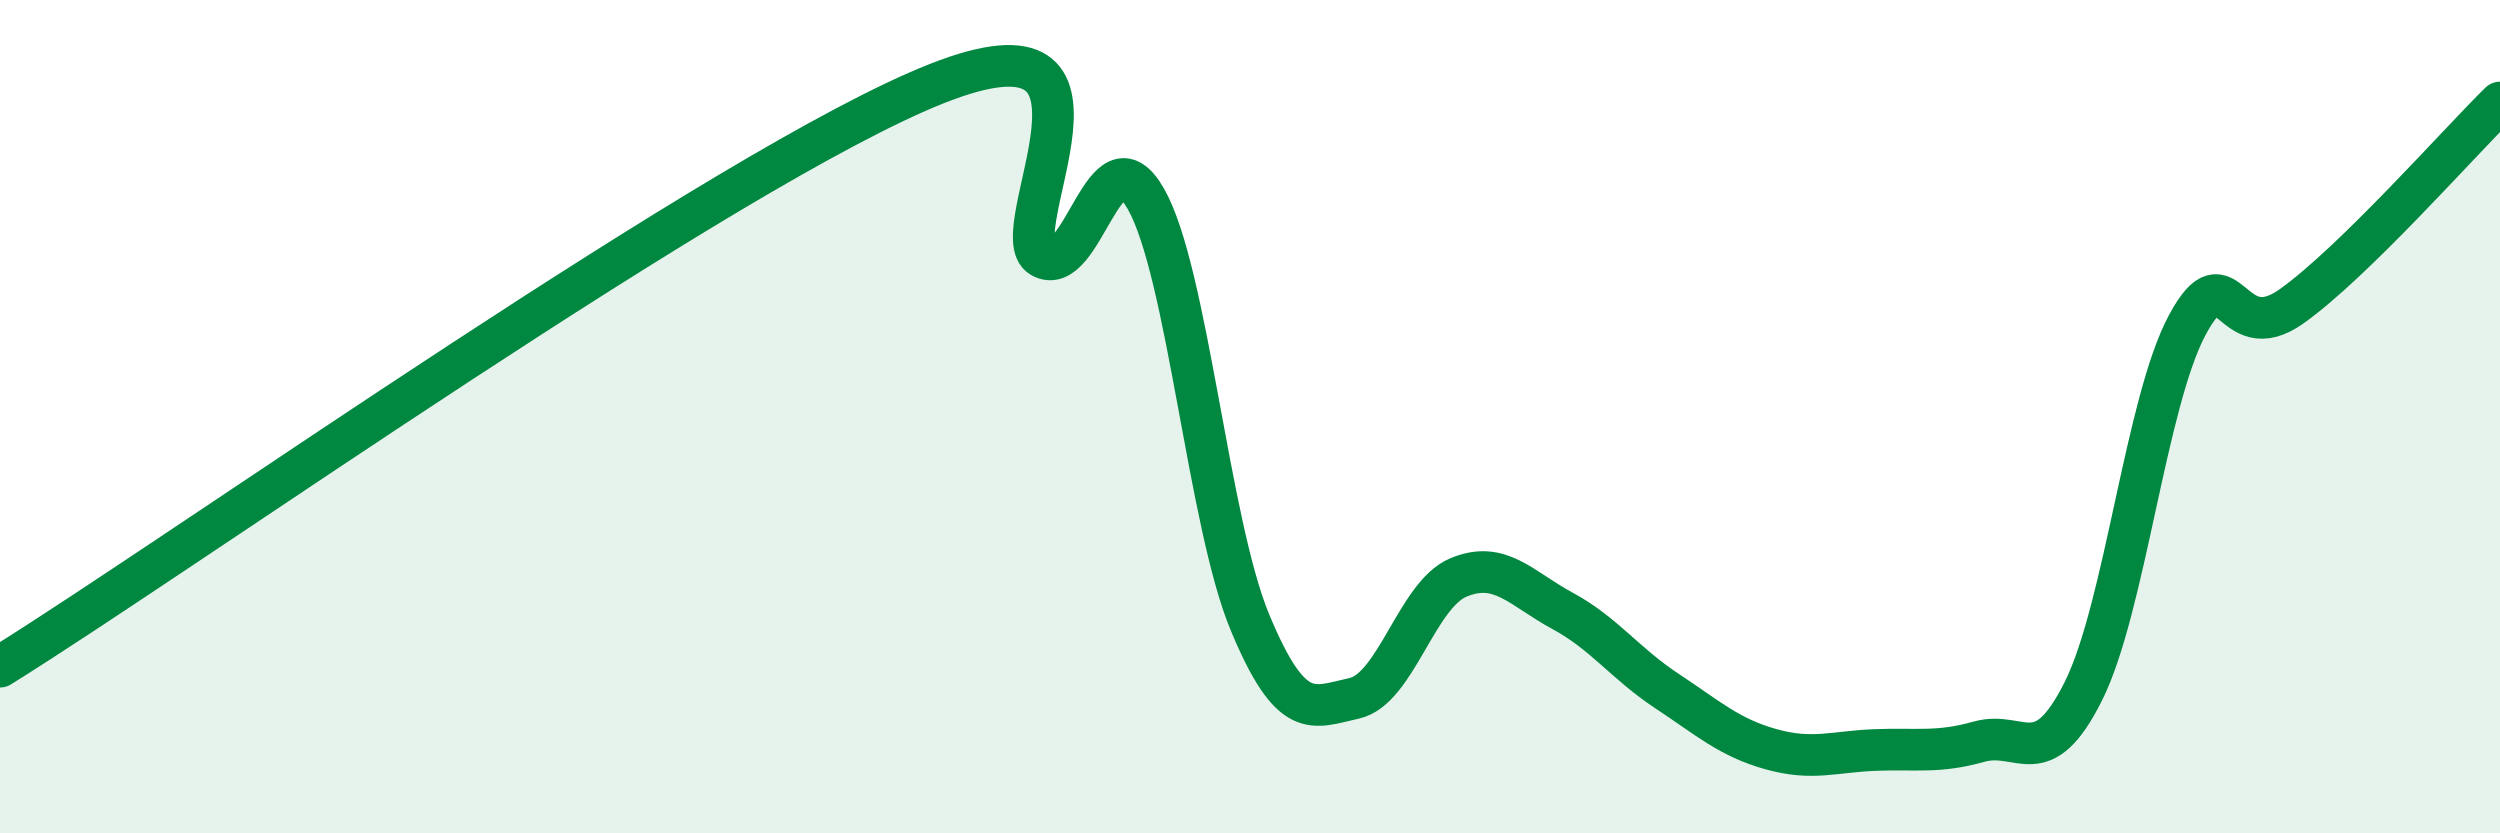 
    <svg width="60" height="20" viewBox="0 0 60 20" xmlns="http://www.w3.org/2000/svg">
      <path
        d="M 0,16 C 4.5,13.2 17.5,3.97 22.5,2 C 27.5,0.03 24,5.62 25,6.17 C 26,6.72 26.5,3.02 27.5,4.77 C 28.5,6.52 29,12.54 30,14.94 C 31,17.34 31.5,16.98 32.5,16.76 C 33.5,16.54 34,14.28 35,13.86 C 36,13.44 36.5,14.12 37.5,14.66 C 38.5,15.2 39,15.92 40,16.58 C 41,17.24 41.5,17.7 42.5,17.98 C 43.5,18.26 44,18.04 45,18 C 46,17.96 46.5,18.08 47.5,17.8 C 48.5,17.52 49,18.59 50,16.59 C 51,14.59 51.5,9.64 52.5,7.79 C 53.5,5.94 53.5,8.42 55,7.35 C 56.5,6.28 59,3.44 60,2.46L60 20L0 20Z"
        fill="#008740"
        opacity="0.1"
        stroke-linecap="round"
        stroke-linejoin="round"
      />
      <path
        d="M 0,16 C 4.5,13.2 17.5,3.97 22.5,2 C 27.5,0.03 24,5.62 25,6.17 C 26,6.72 26.5,3.02 27.5,4.77 C 28.5,6.52 29,12.54 30,14.94 C 31,17.34 31.5,16.98 32.5,16.76 C 33.5,16.54 34,14.28 35,13.86 C 36,13.44 36.5,14.12 37.5,14.66 C 38.5,15.2 39,15.92 40,16.58 C 41,17.24 41.5,17.7 42.5,17.98 C 43.5,18.26 44,18.04 45,18 C 46,17.96 46.5,18.08 47.5,17.8 C 48.5,17.52 49,18.59 50,16.59 C 51,14.59 51.5,9.64 52.5,7.79 C 53.5,5.94 53.5,8.42 55,7.35 C 56.5,6.28 59,3.44 60,2.46"
        stroke="#008740"
        stroke-width="1"
        fill="none"
        stroke-linecap="round"
        stroke-linejoin="round"
      />
    </svg>
  